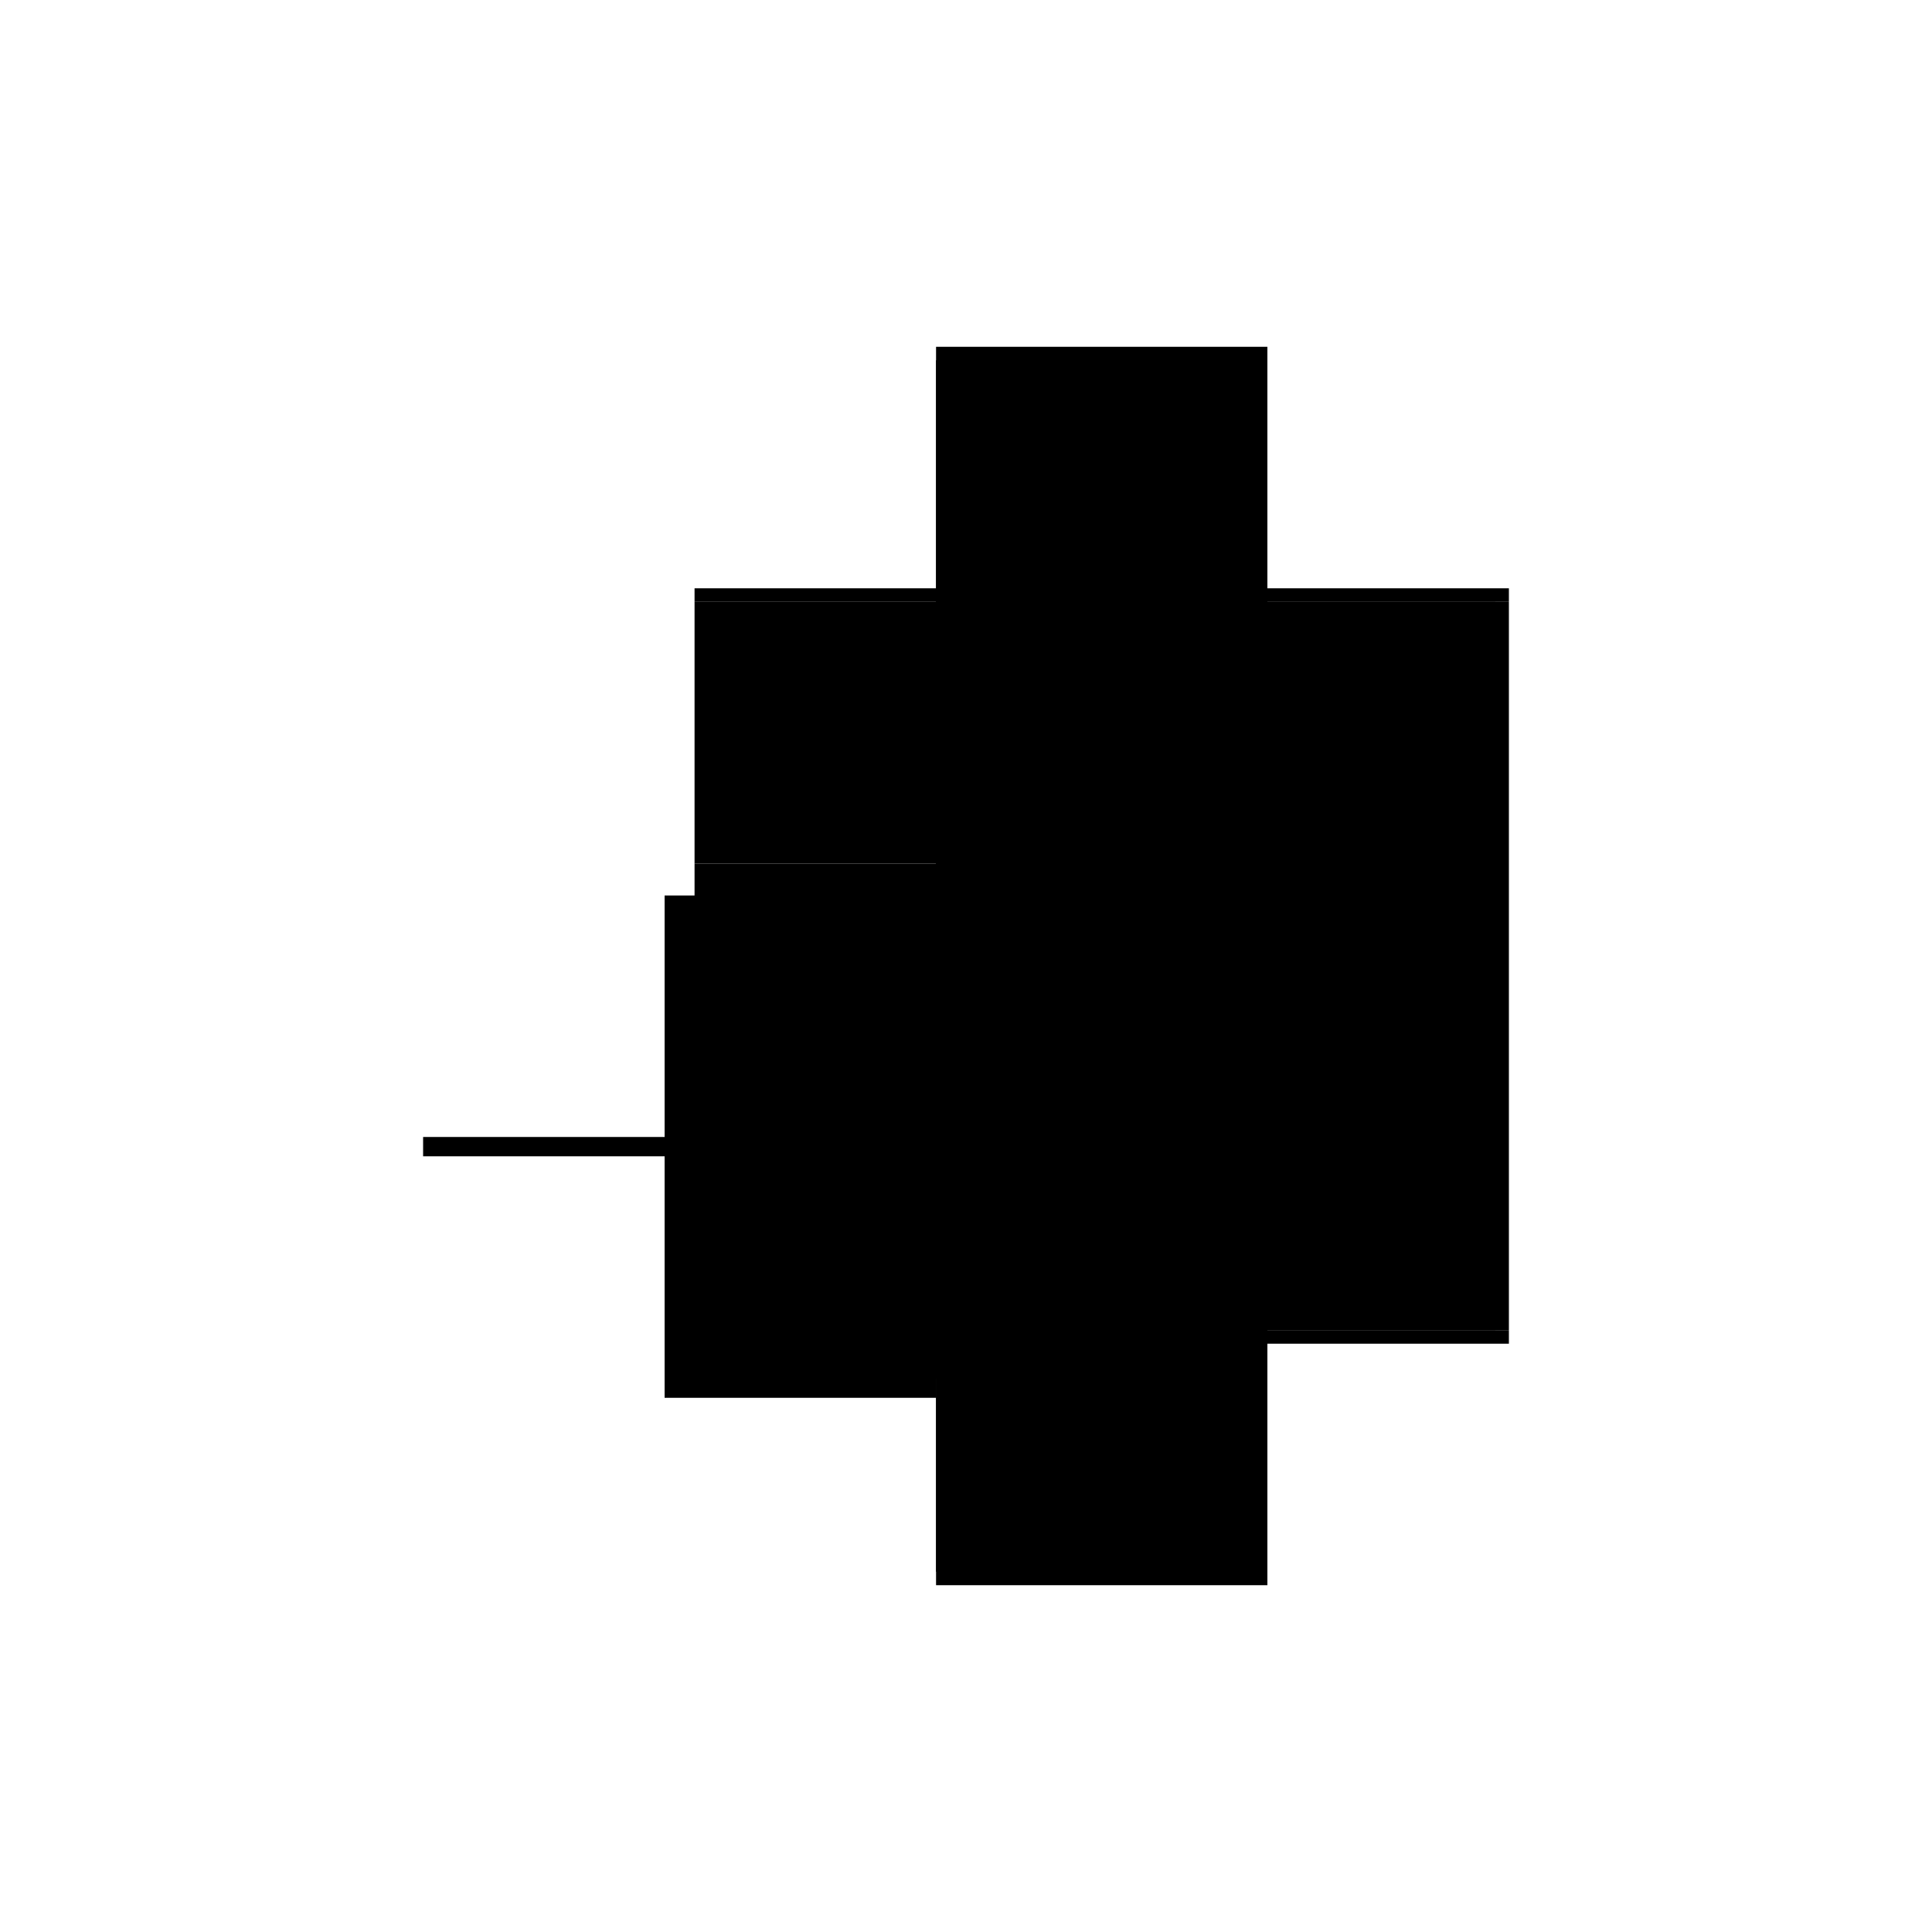 <?xml version="1.0" encoding="utf-8" ?>
<svg xmlns="http://www.w3.org/2000/svg" xmlns:ev="http://www.w3.org/2001/xml-events" xmlns:xlink="http://www.w3.org/1999/xlink" baseProfile="full" height="100%" version="1.1" viewBox="-1,-1,2,2" width="100%">
  <defs>
    <style type="text/css"><![CDATA[.vectorEffectClass {vector-effect: non-scaling-stroke;}]]></style>
  </defs>
  <line class="vectorEffectClass" fill="none" stroke="black" stroke-width="0.5" x1="0.312" x2="0.312" y1="0.377" y2="-0.377"/>
  <line class="vectorEffectClass" fill="none" stroke="black" stroke-width="0.5" x1="-0.031" x2="0.312" y1="-0.391" y2="-0.391"/>
  <line class="vectorEffectClass" fill="none" stroke="black" stroke-width="0.5" x1="-0.031" x2="0.312" y1="0.391" y2="0.391"/>
  <line class="vectorEffectClass" fill="none" stroke="black" stroke-width="0.5" x1="-0.312" x2="-0.031" y1="0.177" y2="0.177"/>
  <line class="vectorEffectClass" fill="none" stroke="black" stroke-width="0.5" x1="-0.312" x2="-0.031" y1="0.197" y2="0.197"/>
  <line class="vectorEffectClass" fill="none" stroke="black" stroke-width="0.5" x1="-0.031" x2="-0.031" y1="-0.106" y2="-0.377"/>
  <line class="vectorEffectClass" fill="none" stroke="black" stroke-width="0.5" x1="-0.031" x2="-0.031" y1="0.177" y2="-0.092"/>
  <line class="vectorEffectClass" fill="none" stroke="black" stroke-width="0.5" x1="-0.031" x2="-0.031" y1="0.377" y2="0.197"/>
  <line class="vectorEffectClass" fill="none" stroke="black" stroke-width="0.5" x1="-0.312" x2="-0.312" y1="0.197" y2="0.177"/>
  <line class="vectorEffectClass" fill="none" stroke="black" stroke-width="0.5" x1="-0.031" x2="-0.031" y1="0.197" y2="0.177"/>
  <line class="vectorEffectClass" fill="none" stroke="black" stroke-width="0.5" x1="-0.031" x2="-0.031" y1="0.391" y2="0.377"/>
  <line class="vectorEffectClass" fill="none" stroke="black" stroke-width="0.5" x1="-0.031" x2="-0.031" y1="-0.377" y2="-0.391"/>
  <line class="vectorEffectClass" fill="none" stroke="black" stroke-width="0.5" x1="0.312" x2="0.312" y1="0.391" y2="0.377"/>
  <line class="vectorEffectClass" fill="none" stroke="black" stroke-width="0.5" x1="0.312" x2="0.312" y1="-0.377" y2="-0.391"/>
  <line class="vectorEffectClass" fill="none" stroke="black" stroke-width="0.5" x1="-0.031" x2="-0.031" y1="-0.092" y2="-0.106"/>
  <line class="vectorEffectClass" fill="none" stroke="black" stroke-dasharray="5.0 5.0" stroke-width="0.5" x1="-0.031" x2="0.298" y1="-0.377" y2="-0.377"/>
  <line class="vectorEffectClass" fill="none" stroke="black" stroke-dasharray="5.0 5.0" stroke-width="0.5" x1="-0.031" x2="0.298" y1="0.177" y2="0.177"/>
  <line class="vectorEffectClass" fill="none" stroke="black" stroke-dasharray="5.0 5.0" stroke-width="0.5" x1="-0.031" x2="0.298" y1="-0.106" y2="-0.106"/>
  <line class="vectorEffectClass" fill="none" stroke="black" stroke-dasharray="5.0 5.0" stroke-width="0.5" x1="-0.031" x2="0.298" y1="-0.092" y2="-0.092"/>
  <line class="vectorEffectClass" fill="none" stroke="black" stroke-dasharray="5.0 5.0" stroke-width="0.5" x1="-0.017" x2="0.298" y1="0.377" y2="0.377"/>
  <line class="vectorEffectClass" fill="none" stroke="black" stroke-dasharray="5.0 5.0" stroke-width="0.5" x1="-0.017" x2="0.298" y1="0.197" y2="0.197"/>
  <line class="vectorEffectClass" fill="none" stroke="black" stroke-dasharray="5.0 5.0" stroke-width="0.5" x1="0.298" x2="0.298" y1="-0.106" y2="-0.377"/>
  <line class="vectorEffectClass" fill="none" stroke="black" stroke-dasharray="5.0 5.0" stroke-width="0.5" x1="0.298" x2="0.298" y1="0.177" y2="-0.092"/>
  <line class="vectorEffectClass" fill="none" stroke="black" stroke-dasharray="5.0 5.0" stroke-width="0.5" x1="0.298" x2="0.298" y1="0.377" y2="0.197"/>
  <line class="vectorEffectClass" fill="none" stroke="black" stroke-dasharray="5.0 5.0" stroke-width="0.5" x1="-0.017" x2="-0.017" y1="0.377" y2="0.197"/>
  <line class="vectorEffectClass" fill="none" stroke="black" stroke-dasharray="5.0 5.0" stroke-width="0.5" x1="0.298" x2="0.298" y1="0.197" y2="0.177"/>
  <line class="vectorEffectClass" fill="none" stroke="black" stroke-dasharray="5.0 5.0" stroke-width="0.5" x1="0.298" x2="0.312" y1="0.377" y2="0.377"/>
  <line class="vectorEffectClass" fill="none" stroke="black" stroke-dasharray="5.0 5.0" stroke-width="0.5" x1="0.298" x2="0.312" y1="-0.377" y2="-0.377"/>
  <line class="vectorEffectClass" fill="none" stroke="black" stroke-dasharray="5.0 5.0" stroke-width="0.5" x1="-0.031" x2="-0.017" y1="0.377" y2="0.377"/>
  <line class="vectorEffectClass" fill="none" stroke="black" stroke-dasharray="5.0 5.0" stroke-width="0.5" x1="0.298" x2="0.298" y1="-0.092" y2="-0.106"/>
  <line class="vectorEffectClass" fill="none" stroke="black" stroke-dasharray="5.0 5.0" stroke-width="0.5" x1="-0.031" x2="-0.017" y1="0.197" y2="0.197"/>
</svg>
